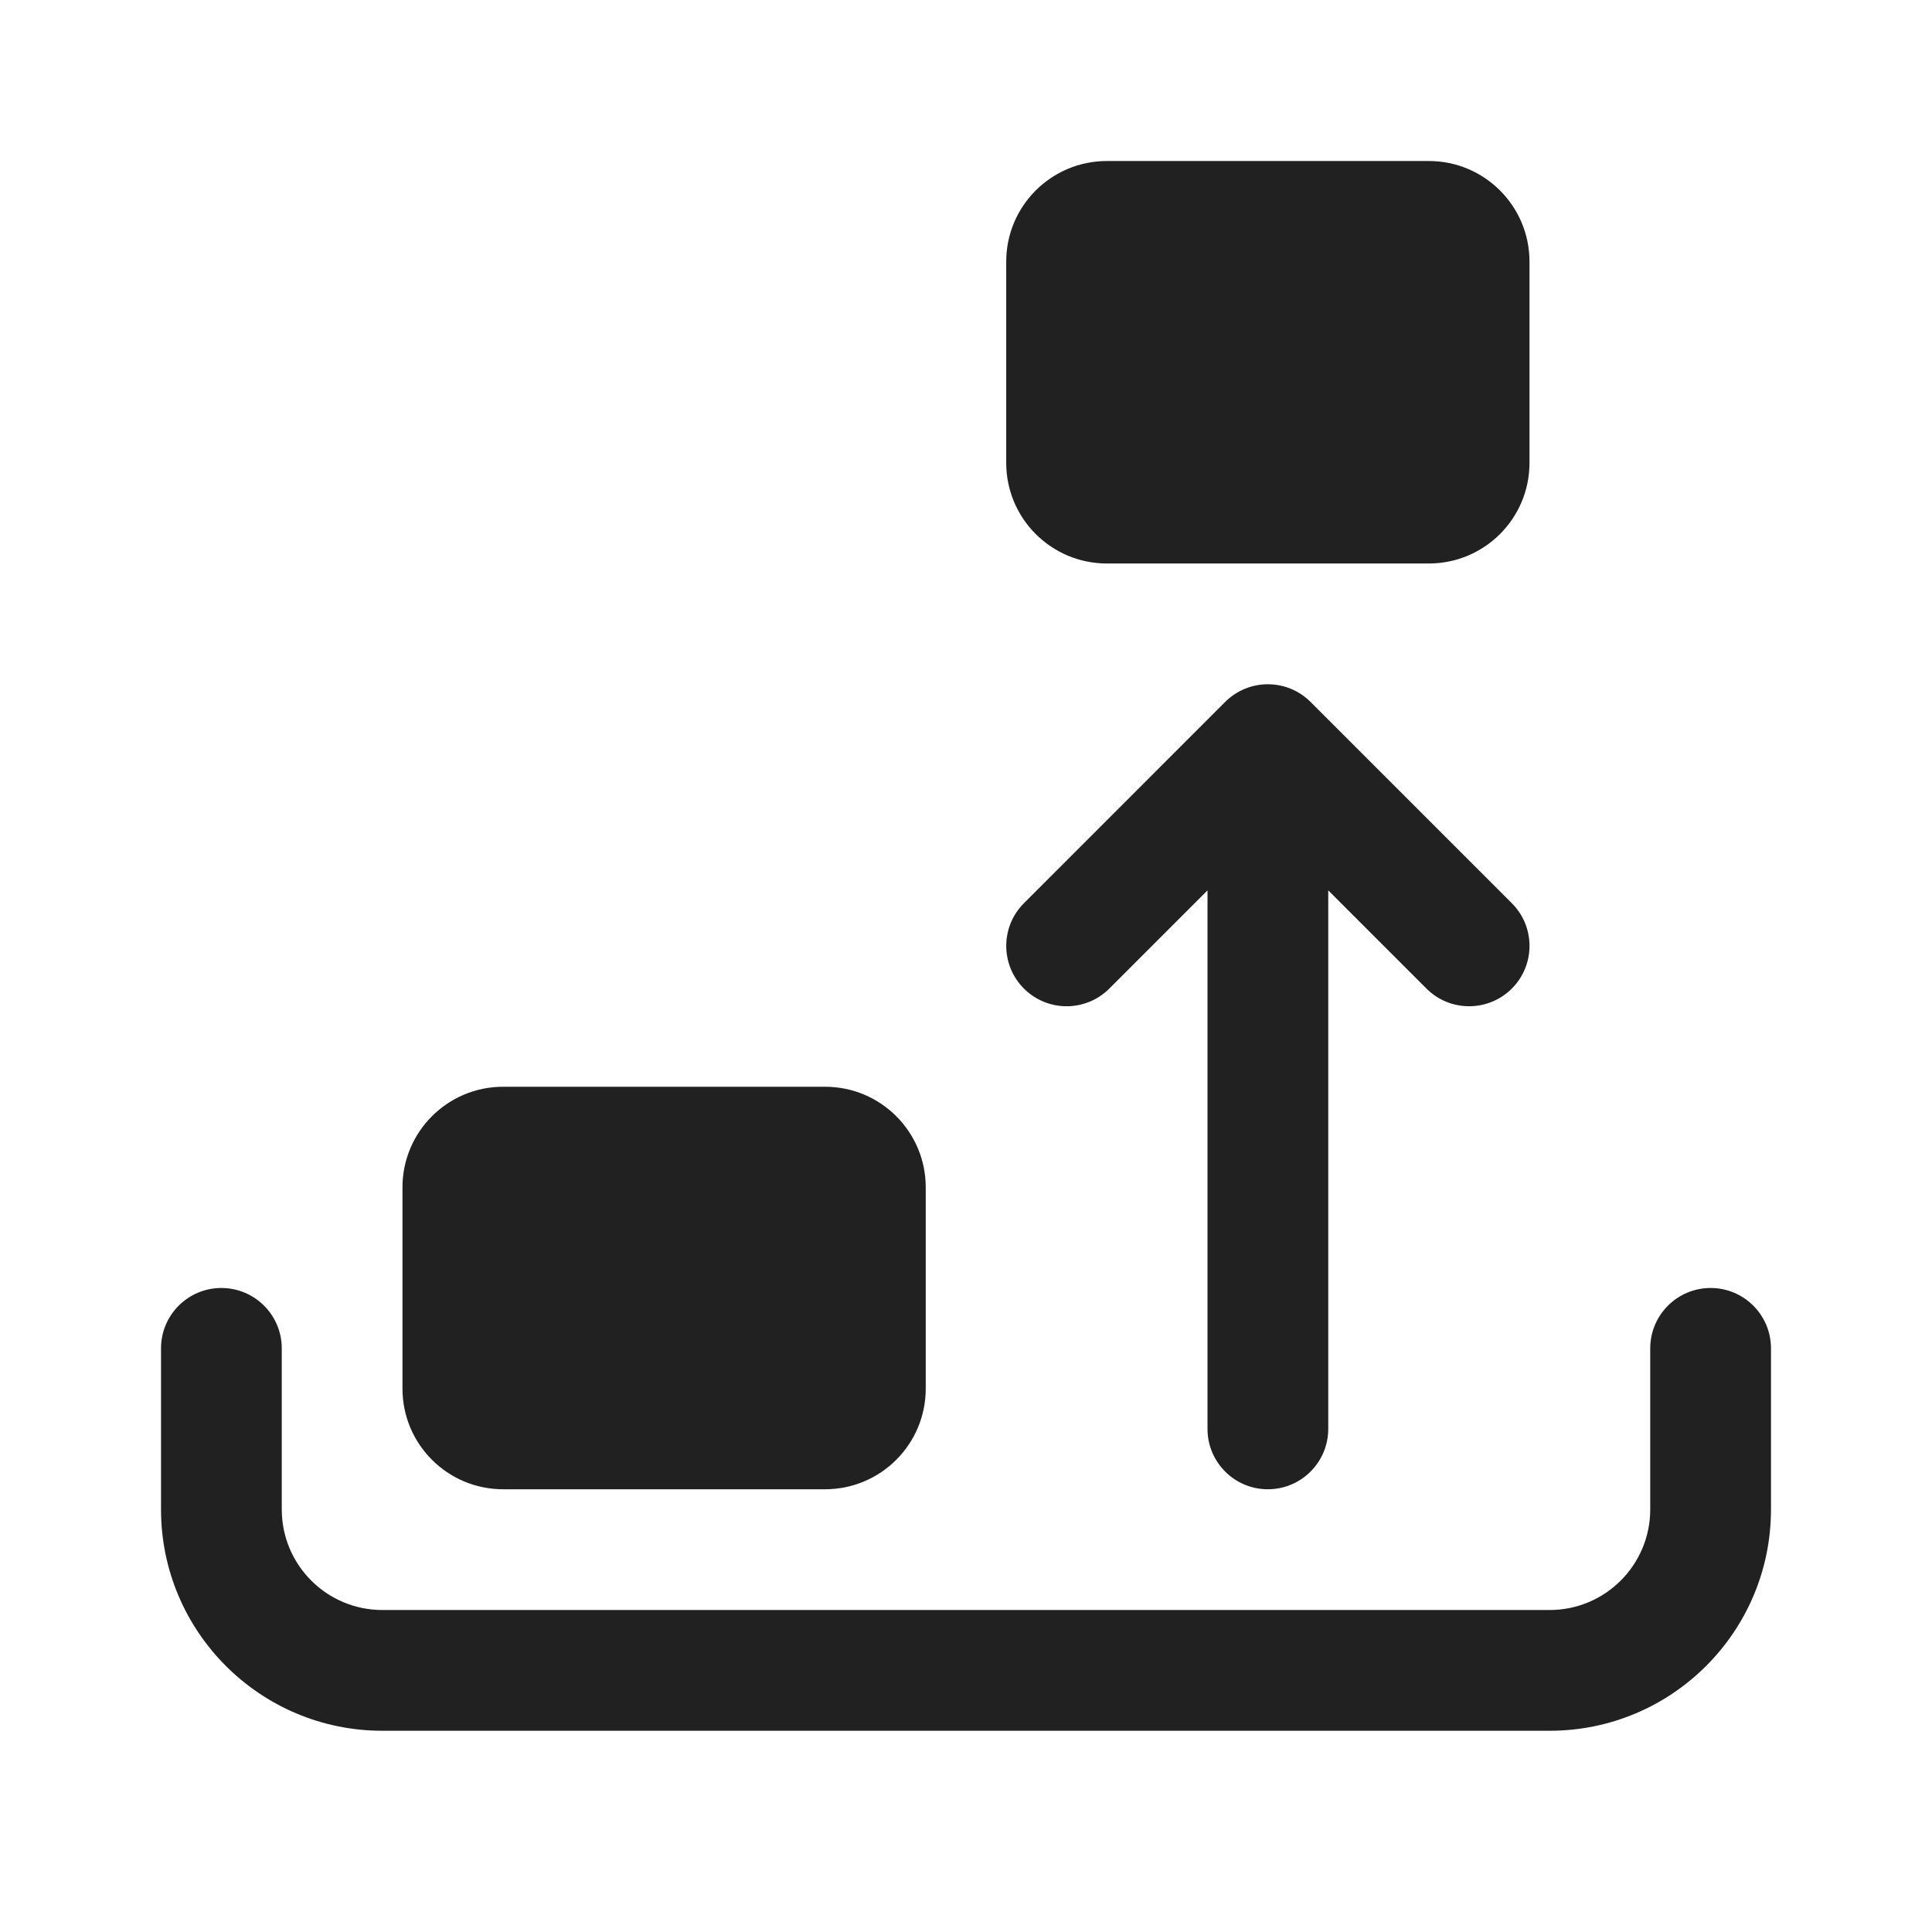<?xml version="1.0" encoding="UTF-8"?>
<svg xmlns="http://www.w3.org/2000/svg" width="50" height="50" viewBox="0 0 50 50" fill="none">
  <path d="M28.646 4.167C27.207 4.167 26.041 5.333 26.041 6.771V11.979C26.041 13.418 27.207 14.583 28.646 14.583H36.979C38.417 14.583 39.583 13.418 39.583 11.979V6.771C39.583 5.333 38.417 4.167 36.979 4.167H28.646ZM33.917 18.166C33.307 17.556 32.318 17.556 31.707 18.166L26.499 23.375C25.889 23.985 25.889 24.974 26.499 25.584C27.109 26.194 28.099 26.194 28.709 25.584L31.25 23.043V36.979C31.25 37.842 31.949 38.542 32.812 38.542C33.675 38.542 34.375 37.842 34.375 36.979V23.043L36.916 25.584C37.526 26.194 38.515 26.194 39.126 25.584C39.736 24.974 39.736 23.985 39.126 23.375L33.917 18.166ZM13.021 28.125C11.582 28.125 10.416 29.291 10.416 30.729V35.938C10.416 37.376 11.582 38.542 13.021 38.542H21.354C22.792 38.542 23.958 37.376 23.958 35.938V30.729C23.958 29.291 22.792 28.125 21.354 28.125H13.021ZM7.292 34.896C7.292 34.033 6.592 33.333 5.729 33.333C4.866 33.333 4.167 34.033 4.167 34.896V39.063C4.167 42.227 6.732 44.792 9.896 44.792H40.104C43.268 44.792 45.833 42.227 45.833 39.063V34.896C45.833 34.033 45.134 33.333 44.271 33.333C43.408 33.333 42.708 34.033 42.708 34.896V39.063C42.708 40.501 41.542 41.667 40.104 41.667H9.896C8.457 41.667 7.292 40.501 7.292 39.063V34.896Z" fill="#212121"></path>
</svg>
